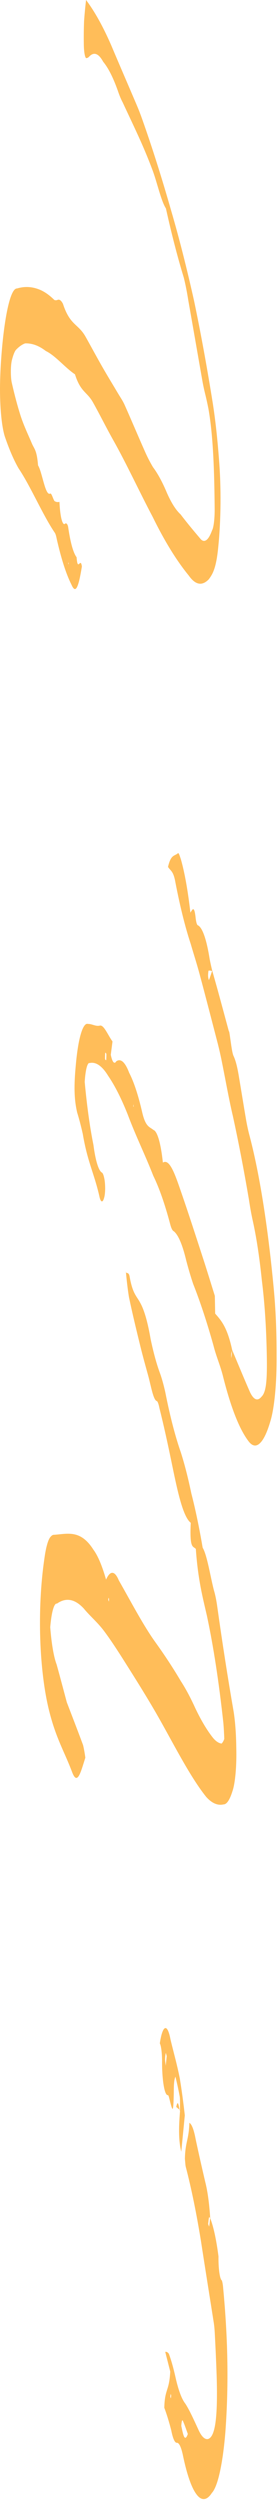 <?xml version="1.0" encoding="utf-8"?>
<svg xmlns="http://www.w3.org/2000/svg" fill="none" height="100%" overflow="visible" preserveAspectRatio="none" style="display: block;" viewBox="0 0 112 1003" width="100%">
<g id="Group">
<path d="M43.772 641.468C43.708 641.306 43.64 640.982 43.585 641.036C43.53 641.117 43.484 641.575 43.443 641.872L43.745 642.573L43.772 641.441V641.468ZM26.749 682.759C28.955 688.531 31.169 694.222 33.361 700.155C33.699 701.585 34 703.257 34.261 705.172C32.462 710.809 31.087 716.661 28.941 710.943C25.854 702.717 22.498 697.539 19.69 686.239C15.832 670.704 14.758 646.133 17.832 625.177C18.147 622.885 18.517 620.997 18.95 619.513C19.38 618.03 19.841 617.032 20.334 616.52C20.685 616.115 21.042 615.845 21.402 615.765C26.777 615.495 32.174 613.337 37.466 621.671C39.279 624.098 40.982 628.117 42.576 633.727C43.402 631.866 44.261 630.949 45.147 631.003C46.032 631.057 46.886 632.082 47.704 634.051C52.603 642.627 57.475 652.04 62.447 658.944C65.854 663.691 69.237 668.762 72.594 674.452C74.589 677.527 76.552 681.222 78.484 685.483C80.767 690.257 83.096 694.168 85.466 697.161C86.607 698.564 87.762 699.346 88.927 699.508C89.31 699.211 89.68 698.591 90.032 697.647C89.959 695.462 89.84 693.359 89.676 691.336C87.872 674.776 85.667 660.401 83.055 648.21C81.352 640.793 79.475 633.754 78.612 621.428C77.493 620.161 76.073 621.617 76.571 610.937C73.315 608.428 71.082 597.398 68.872 586.663C67.292 579.004 65.694 571.668 63.995 564.925C63.721 563.496 63.402 562.552 63.041 562.12C61.566 561.985 60.603 555.971 59.475 551.871C58.407 547.988 57.329 544.158 56.301 539.95C54.758 533.639 53.215 527.301 51.758 520.37C51.265 517.268 50.854 513.843 50.525 510.04L50.484 510.444C51.014 510.957 51.722 510.364 52.037 512.171C53.279 519.237 54.877 519.911 56.384 522.851C57.95 525.71 59.315 530.511 60.484 537.307C61.658 542.863 62.927 547.475 64.297 551.116C65.023 553.166 65.703 555.647 66.347 558.506C68.242 568.134 70.32 576.172 72.571 582.618C74.078 587.311 75.493 592.84 76.817 599.178C78.452 605.516 79.968 612.771 81.356 620.916C83.146 623.937 84.374 632.136 85.858 637.961C86.333 639.499 86.753 641.467 87.119 643.868C89.224 658.944 91.461 673.293 93.831 686.913C94.447 691.012 94.79 695.813 94.854 701.288C94.899 703.014 94.899 704.74 94.854 706.466C94.808 708.193 94.712 709.811 94.58 711.375C94.443 712.912 94.269 714.315 94.059 715.529C93.849 716.742 93.612 717.74 93.347 718.522C92.219 722.163 91.009 723.943 89.721 723.916C87.383 724.456 85.064 723.458 82.763 720.896C75.904 712.292 69.292 698.807 62.585 687.155C58.973 680.925 55.334 675.073 51.694 669.301C48.402 664.069 45.114 658.836 41.795 654.386C39.087 650.772 36.32 648.588 33.599 645.297C30.042 641.467 26.466 640.82 22.873 643.355C22.594 643.274 22.32 643.436 22.046 643.841C21.777 644.246 21.521 644.866 21.279 645.702C21.037 646.538 20.823 647.563 20.635 648.776C20.448 649.99 20.288 651.339 20.165 652.822C20.425 656.166 20.777 659.106 21.22 661.695C21.663 664.285 22.169 666.307 22.736 667.79C24.115 672.726 25.466 677.904 26.827 682.975C26.704 683.46 26.58 683.946 26.457 684.458L26.772 682.759H26.749Z" fill="#FFBD59" id="Vector"/>
<path d="M27.549 226.471L27.526 225.528L27.38 226.121L27.549 226.471ZM23.873 201.47C23.937 202.899 24.042 204.221 24.193 205.434C24.344 206.648 24.522 207.646 24.736 208.428C24.951 209.237 25.179 209.777 25.426 210.046C25.672 210.343 25.919 210.343 26.17 210.046C26.581 209.75 27.234 210.208 27.421 211.826C27.855 214.793 28.357 217.275 28.923 219.297C29.494 221.293 30.102 222.723 30.75 223.559C31.197 229.816 32.302 223.181 32.873 227.281C31.416 236.343 30.279 238.231 28.686 234.563C26.549 230.328 24.576 224.179 22.768 216.196C22.567 215.144 22.344 214.362 22.083 213.876C17.129 206.621 12.389 195.24 7.435 187.877C5.545 184.586 3.714 180.352 1.946 175.173C1.609 174.122 1.303 172.773 1.033 171.155C0.764 169.537 0.545 167.703 0.376 165.653C0.207 163.603 0.093 161.473 0.038 159.234C-0.017 156.995 -0.012 154.757 0.052 152.518C0.549 135.473 3.298 115.515 6.846 115.73C9.618 114.894 12.389 114.948 15.161 115.919C17.394 116.674 19.608 118.158 21.814 120.343C22.262 120.531 22.709 120.504 23.152 120.289C23.873 120.019 24.581 120.558 25.27 121.88C28.124 130.645 31.362 129.782 34.353 135.095C36.581 139.06 38.795 143.213 41.024 147.097C43.174 150.873 45.339 154.379 47.494 158.02C48.357 159.477 49.229 160.663 50.065 162.524C52.832 168.728 55.576 175.281 58.339 181.485C59.348 183.75 60.375 185.665 61.412 187.418C63.334 189.98 65.211 193.433 67.037 197.802C68.8 201.793 70.617 204.652 72.48 206.351C75.192 209.912 77.923 213.175 80.649 216.385C81.407 217.14 82.169 217.194 82.932 216.6C83.695 215.98 84.425 214.712 85.119 212.797C85.275 212.528 85.416 212.15 85.544 211.611C85.676 211.071 85.786 210.424 85.882 209.669C85.978 208.914 86.051 208.078 86.101 207.187C86.151 206.297 86.174 205.381 86.174 204.437C86.051 189.414 85.612 174.985 83.663 163.954C83.197 161.607 82.708 159.423 82.201 157.4C81.914 156.213 81.64 154.919 81.375 153.543C79.448 142.593 77.539 131.535 75.608 120.639C75.055 117.133 74.444 114.031 73.772 111.361C71.27 103.162 68.882 93.938 66.608 83.635C64.667 80.642 63.087 73.279 61.297 68.451C59.749 64.298 58.17 60.495 56.581 56.908C54.152 51.46 51.7 46.389 49.257 41.103C48.572 39.835 47.905 38.217 47.266 36.302C45.398 31.07 43.448 27.213 41.421 24.786C39.585 21.415 37.718 20.713 35.823 22.682C35.471 23.087 35.111 23.275 34.754 23.302C34.617 23.383 34.485 23.302 34.357 23.06C34.225 22.817 34.111 22.439 34.006 21.927C33.901 21.415 33.818 20.794 33.754 20.093C33.691 19.392 33.654 18.61 33.645 17.828C33.595 14.645 33.627 11.516 33.75 8.388C33.965 5.421 34.229 2.616 34.553 0C37.996 4.585 41.366 10.626 44.654 18.178C48.069 26.296 51.498 34.172 54.914 42.209C55.663 43.962 56.403 45.877 57.133 47.953C61.097 59.146 64.964 71.364 68.74 84.606C71.928 95.503 74.982 107.558 77.914 120.72C80.567 133.396 83.069 147.07 85.411 161.715C86.452 168.404 87.284 175.929 87.909 184.236C88.133 187.014 88.302 189.899 88.402 192.893C88.507 195.914 88.544 198.935 88.521 202.009C88.498 205.084 88.407 208.078 88.256 211.017C88.105 213.957 87.895 216.735 87.626 219.378C86.804 228.09 85.302 230.436 83.795 232.432C81.115 235.183 78.453 234.697 75.804 230.949C70.877 224.934 66.042 217.086 61.288 207.376C55.996 197.37 50.777 186.016 45.458 176.576C42.718 171.721 40.015 166.219 37.284 161.365C34.923 157.157 32.343 157.346 30.092 150.172C26.179 147.583 22.325 142.728 18.385 140.813C15.627 138.682 12.855 137.657 10.074 137.765C8.819 138.224 7.577 139.114 6.339 140.435C5.814 141.164 5.321 142.404 4.869 144.157C4.801 144.373 4.732 144.643 4.673 144.967C4.613 145.29 4.563 145.641 4.517 146.018C4.472 146.423 4.44 146.828 4.412 147.259C4.385 147.691 4.371 148.149 4.362 148.635C4.357 149.093 4.362 149.578 4.371 150.037C4.385 150.495 4.408 150.954 4.44 151.385C4.472 151.817 4.513 152.222 4.563 152.572C4.613 152.95 4.668 153.274 4.732 153.543C5.878 158.614 7.083 163.118 8.348 167.055C9.787 171.317 11.325 174.418 12.828 177.979C13.727 180.109 14.796 180.514 15.275 186.717C16.965 189.414 18.166 199.15 20.152 198.018C20.723 197.694 21.321 200.391 21.933 201.065C22.576 201.443 23.225 201.524 23.873 201.335V201.47Z" fill="#FFBD59" id="Vector_2"/>
<path d="M53.48 443.989L53.667 443.908L53.557 443.018L53.48 443.989ZM42.644 425.38C42.663 424.517 42.745 423.141 42.69 422.871C42.571 422.359 42.38 422.467 42.22 422.305C42.201 423.195 42.115 424.571 42.179 424.867C42.288 425.38 42.489 425.218 42.649 425.353L42.644 425.38ZM93.169 541.542C95.584 547.26 97.991 553.139 100.415 558.641C101.895 561.635 103.402 562.228 104.936 560.394C106.835 558.587 107.328 554.056 107.082 542.809C106.863 532.075 106.205 522.366 105.114 513.681C104.123 504.08 102.863 495.908 101.338 489.165C100.845 486.873 100.388 484.337 99.972 481.532C97.941 469.557 95.794 458.365 93.525 447.954C91.854 440.915 90.37 432.338 88.785 424.598C88.233 421.981 87.657 419.554 87.055 417.289C84.74 408.361 82.425 399.38 80.082 390.669C78.945 386.434 77.745 382.793 76.585 378.775C74.356 372.032 72.306 363.806 70.425 354.07C69.598 349.269 68.452 349.485 67.425 347.759L67.379 348.082C68.576 342.634 70.046 343.578 71.411 342.31C71.786 341.96 72.233 343.659 72.617 344.738C74.16 350.213 75.429 357.333 76.434 366.152C77.242 364.885 78.009 362.916 78.576 368.607C78.808 370.279 79.11 371.169 79.48 371.25C80.379 371.708 81.233 373.111 82.041 375.43C82.849 377.777 83.562 380.905 84.174 384.816C84.511 386.515 84.868 388.106 85.233 389.59C84.731 389.482 84.224 389.293 83.726 389.428C83.653 389.428 83.502 390.992 83.534 391.559C83.575 392.26 83.808 393.312 83.881 393.15C84.329 392.071 84.758 390.669 85.192 389.401C85.959 392.125 86.726 394.795 87.489 397.573C88.932 402.832 90.37 408.199 91.808 413.513C91.886 413.782 91.996 413.809 92.055 414.133C92.612 417.396 93.064 422.116 93.731 423.6C94.493 425.164 95.164 427.618 95.744 430.963C96.758 436.95 97.74 443.126 98.758 449.087C99.141 451.271 99.557 453.24 100 454.966C102.05 462.653 103.913 471.715 105.58 482.153C107.246 492.59 108.676 504.08 109.858 516.621C110.671 525.144 111.064 534.287 111.036 544.05C111.055 546.72 111.014 549.336 110.909 551.925C110.803 554.515 110.639 556.969 110.415 559.288C110.192 561.608 109.922 563.685 109.598 565.572C109.274 567.433 108.918 568.998 108.52 570.265C107.228 574.662 105.849 577.574 104.374 578.977C102.904 580.406 101.438 580.244 99.977 578.491C96.164 573.637 92.648 564.736 89.425 551.791C88.228 547.233 86.84 544.374 85.662 539.708C83.05 530.376 80.343 522.177 77.534 515.084C76.571 512.225 75.639 509.069 74.735 505.617C73.247 499.387 71.603 495.503 69.795 493.993C69.247 493.777 68.744 492.806 68.288 491.026C66.165 483.016 63.909 476.57 61.53 471.715C58.16 463.084 54.662 456.153 51.315 447.253C48.754 440.78 46.119 435.575 43.411 431.61C40.973 427.618 38.489 425.919 35.964 426.485C35.754 426.405 35.548 426.539 35.343 426.863C35.138 427.187 34.95 427.672 34.772 428.346C34.594 429.021 34.444 429.857 34.311 430.828C34.179 431.799 34.078 432.878 34.005 434.037C34.905 443.774 36.074 452.215 37.512 459.336C37.928 462.518 38.43 465.08 39.028 466.995C39.622 468.937 40.261 470.07 40.937 470.448C41.302 470.69 41.621 471.499 41.9 472.929C42.11 474.008 42.215 475.383 42.22 477.001C42.183 478.566 42.046 479.725 41.813 480.507C41.535 481.505 41.238 482.018 40.909 481.991C40.585 481.991 40.284 481.478 40.01 480.48C37.877 470.798 35.174 466.483 33.224 454.912C32.512 451.73 31.759 448.871 30.973 446.336C29.704 440.834 29.658 435.494 30.434 427.241C30.663 424.625 30.95 422.278 31.293 420.147C31.635 418.017 32.023 416.237 32.457 414.78C32.886 413.324 33.348 412.245 33.832 411.571C34.316 410.897 34.804 410.627 35.302 410.789C36.891 410.735 38.466 411.895 40.078 411.463C41.69 411.031 43.334 415.347 45.165 417.828L44.475 423.168C44.777 424.651 45.124 425.622 45.507 426.081C45.891 426.539 46.275 426.458 46.649 425.811C47.535 425.164 48.416 425.218 49.302 425.973C50.183 426.755 51.032 428.212 51.845 430.369C53.722 433.983 55.462 439.243 57.055 446.12C58.448 452.296 60.092 452.027 61.626 453.348C62.005 453.456 62.375 453.861 62.74 454.508C63.105 455.155 63.448 456.045 63.776 457.178C64.105 458.311 64.402 459.659 64.676 461.223C64.95 462.788 65.188 464.514 65.388 466.429C68.192 464.568 70.516 471.904 72.845 478.62C75.74 486.98 78.594 495.854 81.452 504.646C83.032 509.474 84.585 514.598 86.242 519.884L86.379 527.005C88.794 529.783 91.219 532.345 93.233 541.731C93.087 542.054 92.95 542.513 92.826 543.052C92.767 543.376 92.799 544.239 92.795 544.859C92.859 544.616 92.918 544.32 92.968 543.969C93.05 543.187 93.114 542.324 93.183 541.488L93.169 541.542Z" fill="#FFBD59" id="Vector_3"/>
<path d="M68.722 961.096C68.649 960.88 68.572 960.449 68.512 960.502C68.453 960.583 68.412 961.177 68.362 961.554C68.434 961.77 68.512 962.202 68.572 962.121C68.631 962.04 68.681 961.473 68.722 961.096ZM75.398 976.496C74.832 974.932 74.275 973.286 73.699 971.884C73.389 971.129 73.023 969.888 72.777 973.232C73.453 976.415 74.083 980.191 75.402 976.496H75.398ZM84.361 889.84C85.704 893.292 86.818 898.416 87.713 905.24C87.695 906.4 87.713 907.559 87.772 908.665C87.832 909.798 87.923 910.796 88.051 911.713C88.179 912.63 88.329 913.358 88.503 913.897C88.676 914.437 88.863 914.788 89.064 914.896C89.316 915.624 89.498 916.729 89.612 918.24C91.361 936.742 91.959 955.89 90.453 976.01C90.192 979.139 89.877 982.025 89.503 984.722C89.128 987.392 88.708 989.792 88.238 991.896C87.767 994 87.266 995.753 86.727 997.129C86.188 998.531 85.631 999.529 85.051 1000.15C84.051 1001.69 83.033 1002.5 82.001 1002.6C80.969 1002.71 79.946 1002.12 78.937 1000.8C77.928 999.475 76.955 997.506 76.023 994.836C75.092 992.166 74.229 988.929 73.425 985.046C73.074 983.373 72.69 982.106 72.261 981.243C71.836 980.38 71.398 979.975 70.95 980.029C70.549 980.029 70.156 979.598 69.781 978.735C69.407 977.898 69.065 976.685 68.763 975.121C67.868 971.614 66.932 968.567 65.955 965.978C66.138 958.237 67.919 959.505 68.339 951.467L66.329 943.565C66.823 943.43 67.307 943.673 67.791 944.32C68.69 946.747 69.535 949.687 70.325 953.167C71.539 958.722 72.9 962.444 74.403 964.332C76.129 967.002 77.809 970.805 79.489 974.419C80.759 977.359 82.074 978.735 83.439 978.546C86.407 977.737 87.48 970.023 86.964 952.843C86.763 947.125 86.512 941.515 86.21 935.959C86.133 934.422 86.001 933.073 85.818 931.887C84.124 921.045 82.393 910.391 80.722 899.414C78.864 887.925 76.804 877.865 74.549 869.234C74.416 868.695 74.361 867.481 74.22 866.106C74.357 859.309 75.836 858.365 76.019 851.649C76.987 852.216 77.832 854.401 78.549 858.257C79.813 864.191 81.106 869.881 82.412 875.464C83.338 879.078 84.005 883.933 84.402 890.055C84.238 889.867 84.032 889.247 83.918 889.597C83.763 890.083 83.676 891.35 83.558 892.267C83.704 892.618 83.937 893.454 83.973 893.184C84.119 892.132 84.247 890.999 84.348 889.786L84.361 889.84Z" fill="#FFBD59" id="Vector_4"/>
<path d="M66.535 828.779L66.927 824.895C66.795 824.464 66.608 823.493 66.548 823.709C66.397 824.302 66.302 825.111 66.265 826.163C66.252 826.784 66.407 827.593 66.539 828.779H66.535ZM72.256 846.93C72.228 844.962 72.334 842.184 72.156 841.159C71.608 838.246 71.028 835.576 70.416 833.122C69.667 834.983 69.808 837.815 69.749 840.35C69.589 847.173 69.375 847.524 68.297 843.236C68.014 842.13 67.699 840.565 67.393 840.538C67.238 840.592 67.078 840.539 66.927 840.377C66.772 840.215 66.621 839.972 66.475 839.649C66.329 839.298 66.192 838.893 66.06 838.381C65.927 837.868 65.808 837.275 65.699 836.628C65.589 835.954 65.493 835.252 65.407 834.47C65.325 833.688 65.251 832.852 65.197 831.989C65.142 831.126 65.101 830.236 65.078 829.319C65.055 828.402 65.046 827.485 65.06 826.541C65.037 824.923 64.941 823.493 64.767 822.225C64.594 820.985 64.37 820.122 64.106 819.69L64.147 819.852C64.279 818.935 64.425 818.126 64.58 817.398C64.74 816.67 64.909 816.022 65.092 815.51C65.274 814.97 65.462 814.566 65.653 814.242C65.85 813.946 66.046 813.757 66.247 813.676C66.448 813.595 66.649 813.676 66.85 813.811C67.05 813.972 67.242 814.269 67.434 814.647C67.626 815.051 67.804 815.564 67.978 816.157C68.151 816.777 68.311 817.479 68.462 818.288C69.699 823.493 71.032 828.024 72.178 833.85C72.927 838.408 73.598 843.343 74.192 848.657L72.767 863.275C71.534 858.312 71.804 852.594 72.293 846.634L72.256 846.957V846.93Z" fill="#FFBD59" id="Vector_5"/>
<path d="M72.293 846.579L70.736 845.284C71.567 841.481 71.818 846.012 72.261 846.902L72.293 846.579Z" fill="#FFBD59" id="Vector_6"/>
</g>
</svg>